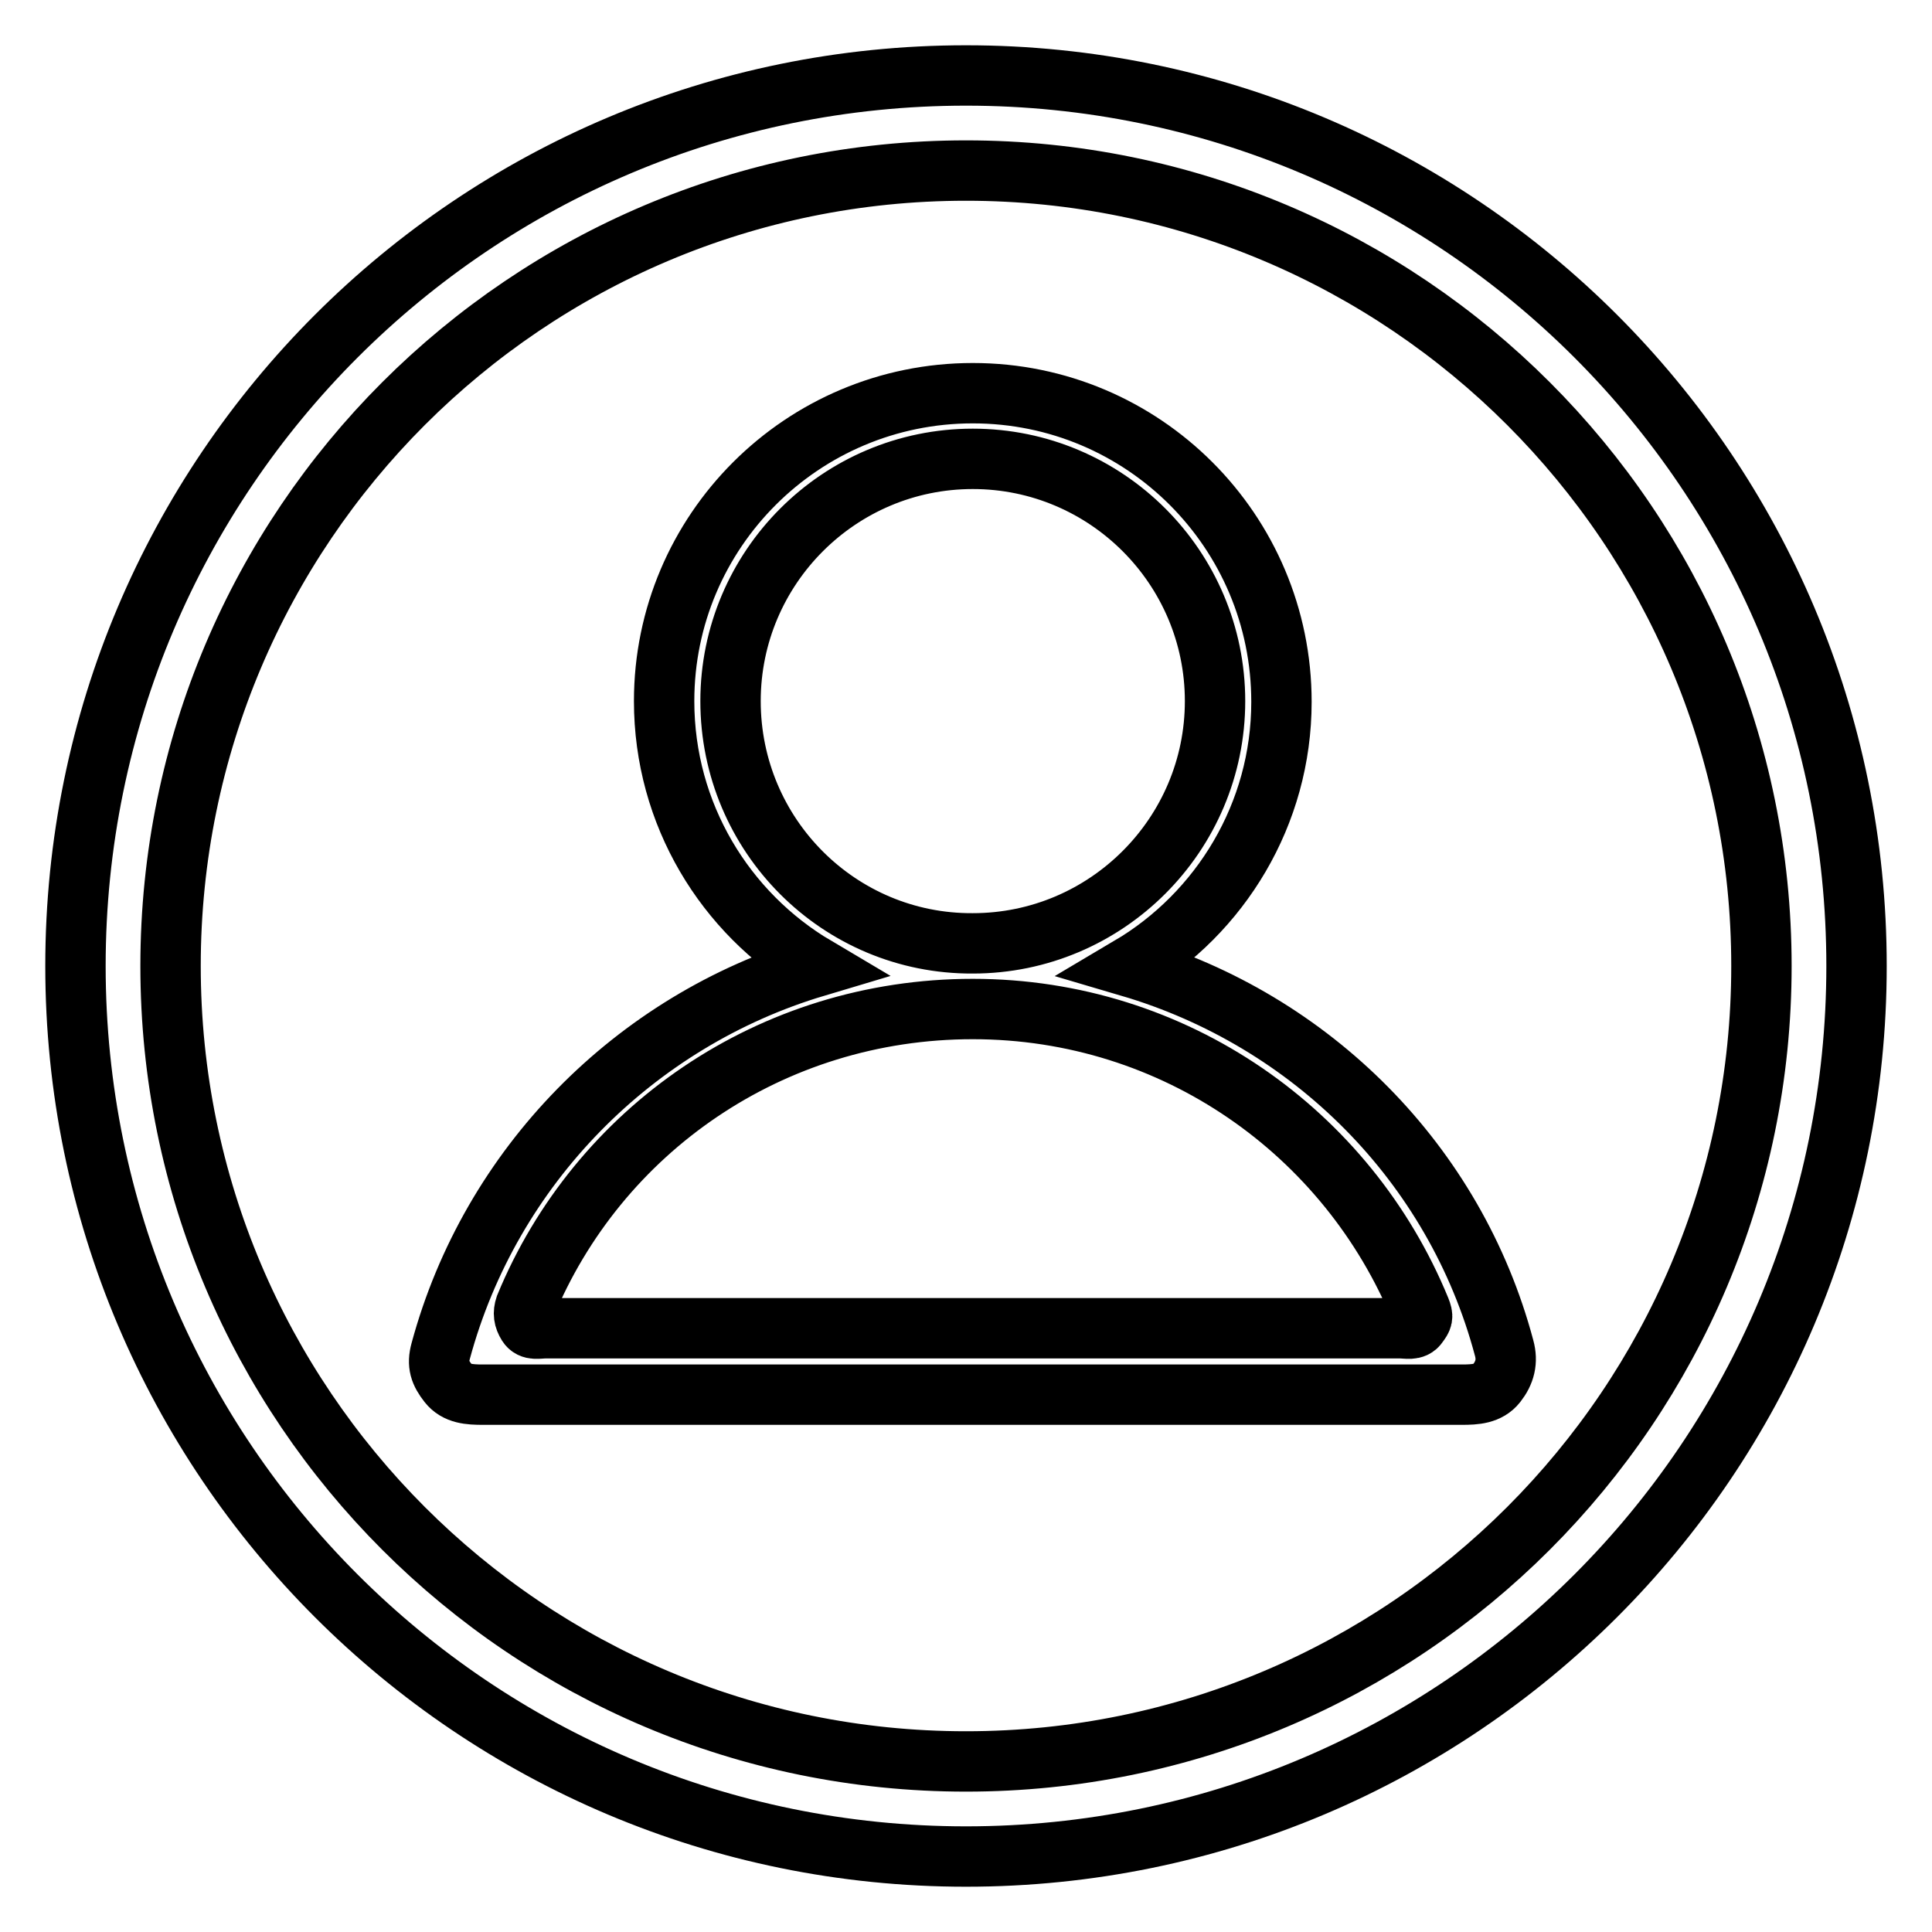 <?xml version="1.0" encoding="utf-8"?>
<!-- Svg Vector Icons : http://www.onlinewebfonts.com/icon -->
<!DOCTYPE svg PUBLIC "-//W3C//DTD SVG 1.1//EN" "http://www.w3.org/Graphics/SVG/1.1/DTD/svg11.dtd">
<svg version="1.1" xmlns="http://www.w3.org/2000/svg" xmlns:xlink="http://www.w3.org/1999/xlink" x="0px" y="0px" viewBox="0 0 256 256" enable-background="new 0 0 256 256" xml:space="preserve">
<g> <path stroke-width="8" fill-opacity="0" stroke="#000000"  d="M128,10C62.8,10,10,62.8,10,128c0,65.2,52.8,118,118,118s118-52.8,118-118C246,62.8,193.2,10,128,10z  M128,233.4c-58.2,0-105.4-47.2-105.4-105.4C22.6,69.8,69.8,22.6,128,22.6c58.2,0,105.4,47.2,105.4,105.4 C233.4,186.2,186.2,233.4,128,233.4z M149.7,128.1c12-7.1,20.1-20.2,20.1-35.1c0-22.6-18.3-40.9-40.9-40.9 C106.3,52.1,88,70.4,88,92.9c0,15,8.1,28.1,20.1,35.2C84,135.3,65,154.6,58.4,179c-0.5,1.8-0.1,2.9,1,4.3c1.1,1.4,2.8,1.5,4.6,1.5 h1.7H192h1.7c1.8,0,3.5-0.1,4.6-1.5c1.1-1.4,1.5-2.9,1-4.7C192.8,154.2,173.8,135.2,149.7,128.1z M96.8,92.9 c0-17.7,14.4-32.1,32.1-32.1c17.7,0,32.1,14.4,32.1,32.1c0,17.7-14.4,32.1-32.1,32.1C111.2,125.1,96.8,110.7,96.8,92.9z  M187.9,175.5c-0.5,0.8-1.5,0.5-2.4,0.5H72.3c-1,0-1.9,0.3-2.4-0.5c-0.5-0.8-0.6-1.5-0.3-2.4c9.6-23.3,32.5-39.4,59.3-39.4 c26.8,0,49.7,16.4,59.3,39.8C188.6,174.5,188.5,174.7,187.9,175.5z"/></g>
</svg>